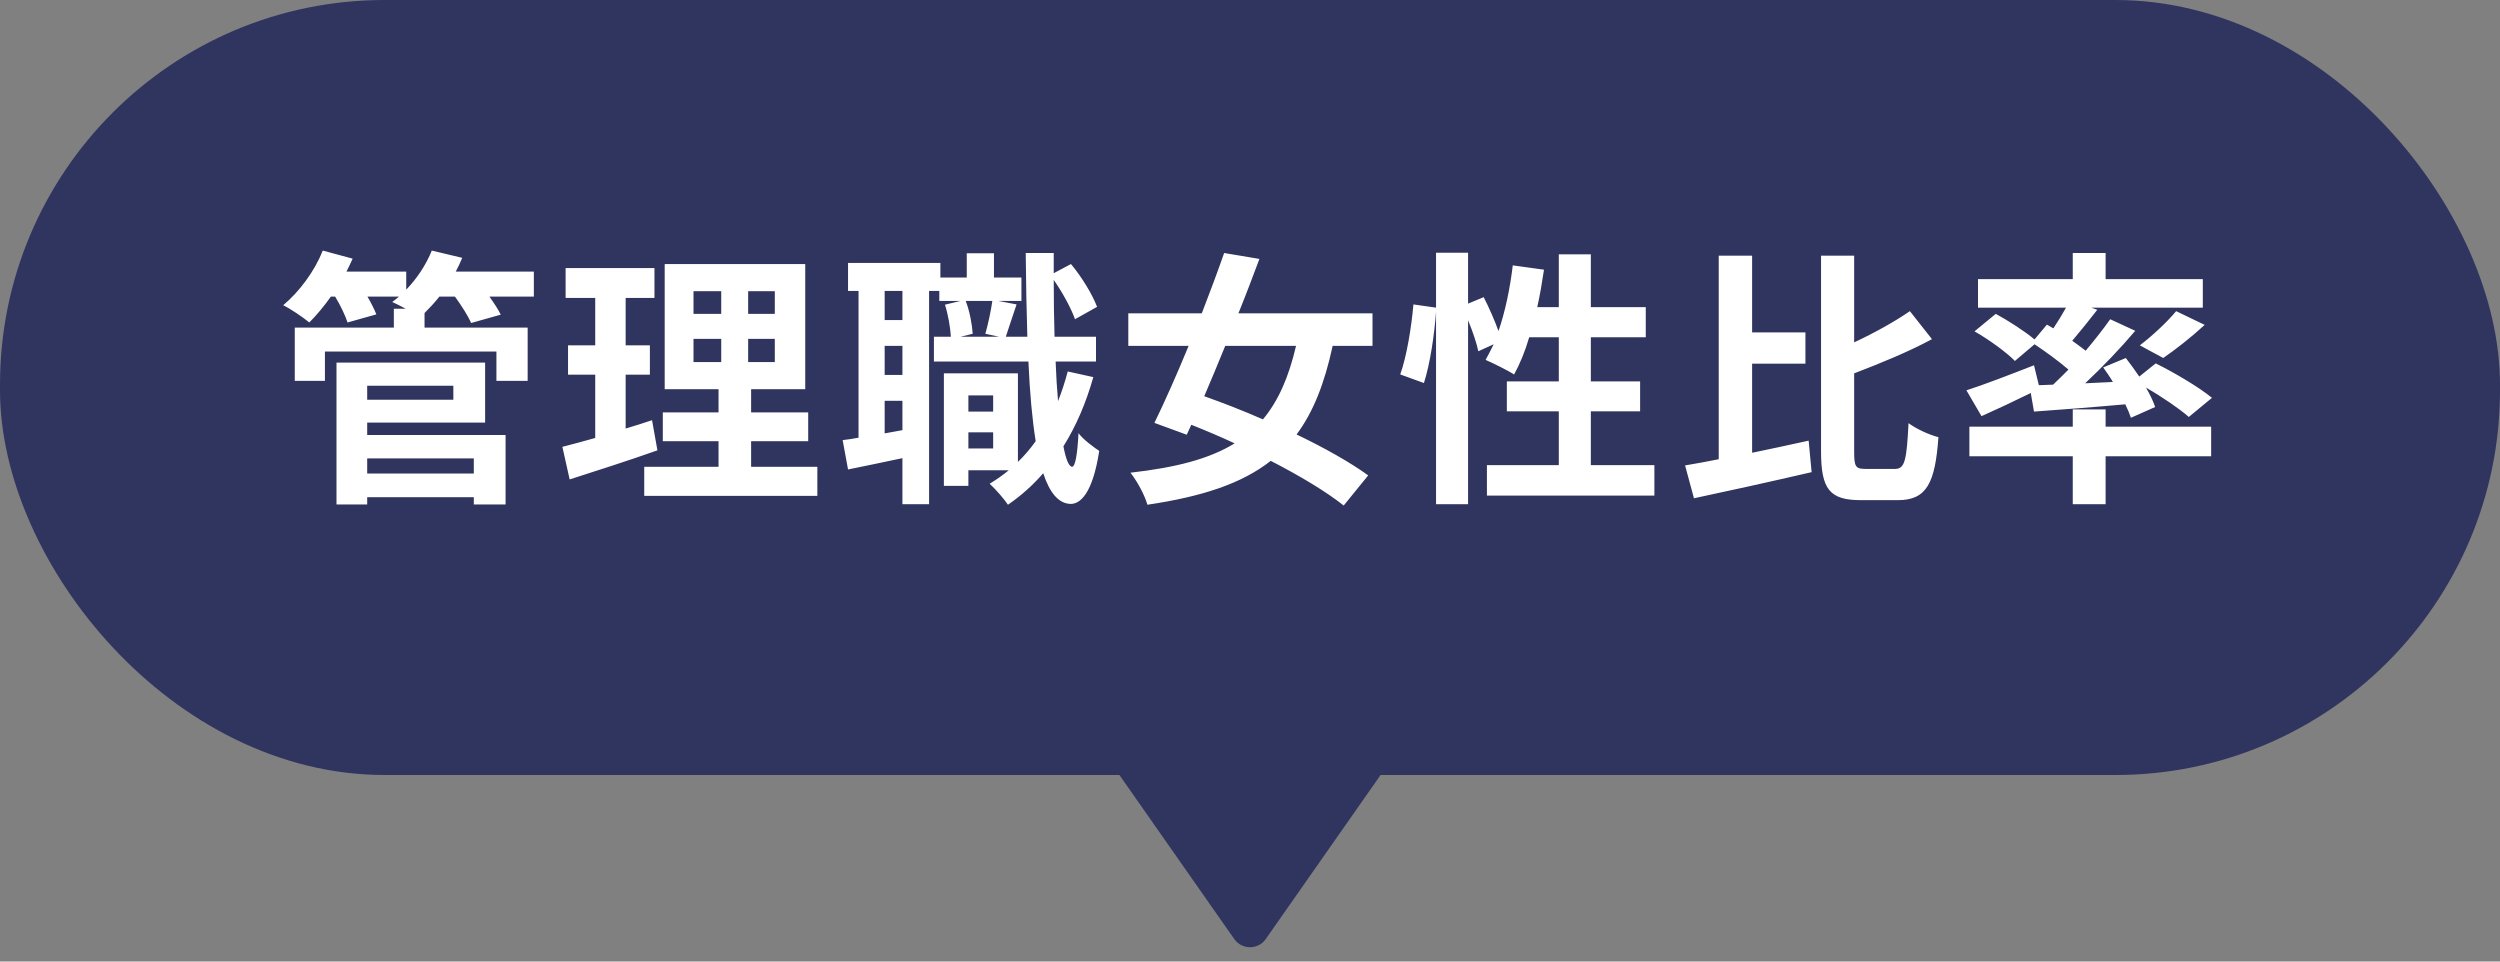 <svg width="130" height="50" viewBox="0 0 130 50" fill="none" xmlns="http://www.w3.org/2000/svg">
<rect x="0" y="0" width="130" height="50" fill="#808080" stroke="none"/>
<rect width="130" height="40.3" rx="20" fill="#303560"/>
<path d="M24.638 23.838H19.094V24.622H24.638V23.838ZM23.574 20.058H19.094V20.786H23.574V20.058ZM19.094 21.976V22.62H26.29V26.232H24.638V25.854H19.094V26.232H17.498V18.854H25.226V21.976H19.094ZM27.76 14.122V15.424H25.45C25.688 15.76 25.912 16.096 26.038 16.362L24.498 16.796C24.344 16.432 23.994 15.886 23.658 15.424H22.846C22.594 15.746 22.328 16.026 22.076 16.278V17.034H27.438V19.806H25.814V18.28H16.896V19.806H15.328V17.034H20.48V16.054H21.096C20.844 15.914 20.578 15.788 20.396 15.704C20.508 15.62 20.634 15.522 20.746 15.424H19.108C19.304 15.76 19.472 16.096 19.57 16.348L18.072 16.768C17.96 16.418 17.708 15.886 17.428 15.424H17.204C16.84 15.942 16.448 16.404 16.084 16.768C15.762 16.502 15.104 16.054 14.726 15.872C15.566 15.172 16.364 14.094 16.784 13.03L18.338 13.45C18.24 13.674 18.128 13.898 18.016 14.122H21.124V15.06C21.684 14.486 22.16 13.758 22.454 13.03L24.036 13.408C23.938 13.646 23.826 13.884 23.7 14.122H27.76ZM33.906 21.85L34.186 23.418C32.646 23.964 30.966 24.496 29.622 24.93L29.244 23.236C29.734 23.11 30.308 22.956 30.952 22.774V19.484H29.538V17.958H30.952V15.494H29.412V13.94H34.032V15.494H32.534V17.958H33.794V19.484H32.534V22.284C32.996 22.144 33.458 22.004 33.906 21.85ZM36.062 17.622V18.826H37.504V17.622H36.062ZM36.062 15.144V16.32H37.504V15.144H36.062ZM40.29 16.32V15.144H38.904V16.32H40.29ZM40.29 18.826V17.622H38.904V18.826H40.29ZM39.058 24.272H42.502V25.784H33.5V24.272H37.364V22.942H34.466V21.444H37.364V20.24H34.564V13.73H41.872V20.24H39.058V21.444H42.026V22.942H39.058V24.272ZM50.356 23.32H51.644V22.48H50.356V23.32ZM51.644 20.562H50.356V21.402H51.644V20.562ZM51.602 15.648H50.216C50.426 16.18 50.552 16.894 50.58 17.356L49.95 17.51H51.952L51.238 17.356C51.378 16.866 51.532 16.152 51.602 15.648ZM46.926 16.642V15.13H46.002V16.642H46.926ZM46.002 22.536L46.926 22.368V20.842H46.002V22.536ZM46.926 19.498V17.986H46.002V19.498H46.926ZM55.522 19.316L56.852 19.61C56.474 20.954 55.956 22.158 55.298 23.208C55.424 23.88 55.578 24.258 55.746 24.272C55.914 24.272 56.026 23.628 56.082 22.522C56.32 22.858 56.922 23.292 57.16 23.446C56.81 25.714 56.152 26.204 55.676 26.204C55.046 26.19 54.584 25.63 54.248 24.608C53.702 25.238 53.086 25.784 52.414 26.246C52.232 25.966 51.756 25.42 51.462 25.154C51.812 24.944 52.148 24.706 52.456 24.454H50.356V25.266H49.082V19.414H52.932V24.02C53.268 23.698 53.576 23.334 53.856 22.942C53.674 21.808 53.548 20.408 53.478 18.798H48.564V17.51H49.446C49.418 17.048 49.306 16.362 49.138 15.844L49.95 15.648H48.844V15.13H48.312V26.218H46.926V23.824C45.932 24.034 44.938 24.244 44.098 24.412L43.818 22.886C44.07 22.858 44.35 22.816 44.644 22.76V15.13H44.098V13.674H48.9V14.43H50.272V13.17H51.686V14.43H53.114V15.648H51.91L52.862 15.83C52.652 16.432 52.456 17.062 52.302 17.51H53.422C53.38 16.18 53.352 14.71 53.338 13.156H54.794V14.206L55.69 13.73C56.264 14.416 56.81 15.326 57.048 15.956L55.9 16.6C55.704 16.04 55.256 15.214 54.794 14.556C54.794 15.592 54.808 16.572 54.836 17.51H56.992V18.798H54.892C54.92 19.54 54.962 20.226 55.018 20.856C55.214 20.366 55.382 19.848 55.522 19.316ZM67.394 17.986H63.712C63.348 18.896 62.97 19.778 62.62 20.604C63.572 20.94 64.622 21.346 65.672 21.808C66.47 20.856 67.016 19.61 67.394 17.986ZM71.37 17.986H69.298C68.878 19.932 68.29 21.43 67.422 22.592C68.878 23.292 70.222 24.048 71.146 24.72L69.872 26.288C68.976 25.574 67.604 24.748 66.078 23.964C64.566 25.154 62.494 25.826 59.666 26.246C59.512 25.714 59.134 25.028 58.784 24.58C61.136 24.314 62.886 23.866 64.202 23.054C63.446 22.704 62.69 22.382 61.948 22.088L61.71 22.606L60.03 21.99C60.562 20.898 61.192 19.484 61.808 17.986H58.672V16.292H62.494C62.914 15.2 63.32 14.122 63.656 13.156L65.49 13.464C65.154 14.36 64.79 15.326 64.398 16.292H71.37V17.986ZM82.724 24.188H86.028V25.77H77.32V24.188H81.058V21.388H78.356V19.834H81.058V17.538H79.518C79.308 18.266 79.028 18.938 78.734 19.47C78.398 19.26 77.642 18.882 77.25 18.714C77.39 18.462 77.53 18.196 77.67 17.902L76.872 18.266C76.788 17.846 76.578 17.23 76.34 16.656V26.218H74.674V16.208C74.59 17.384 74.366 18.924 74.044 19.918L72.812 19.47C73.148 18.546 73.4 16.978 73.498 15.83L74.674 15.998V13.142H76.34V15.788L77.152 15.452C77.432 15.998 77.726 16.67 77.922 17.216C78.272 16.194 78.524 14.99 78.664 13.8L80.288 14.024C80.19 14.682 80.078 15.34 79.938 15.97H81.058V13.226H82.724V15.97H85.58V17.538H82.724V19.834H85.286V21.388H82.724V24.188ZM91.11 18.91V23.544C92.076 23.348 93.084 23.124 94.05 22.914L94.204 24.552C92.09 25.042 89.808 25.546 88.086 25.91L87.624 24.202C88.142 24.118 88.73 24.006 89.374 23.88V13.296H91.11V17.286H93.882V18.91H91.11ZM97.018 24.384H98.544C99.062 24.384 99.146 23.908 99.244 22.004C99.636 22.298 100.336 22.62 100.798 22.732C100.63 25.098 100.196 26.008 98.698 26.008H96.766C95.142 26.008 94.694 25.448 94.694 23.46V13.296H96.416V17.804C97.494 17.3 98.544 16.712 99.314 16.18L100.462 17.636C99.244 18.294 97.774 18.896 96.416 19.414V23.474C96.416 24.272 96.486 24.384 97.018 24.384ZM106.02 20.03L106.762 20.002C107.028 19.75 107.294 19.484 107.56 19.218C107.056 18.784 106.384 18.294 105.796 17.902L104.774 18.77C104.34 18.322 103.416 17.65 102.674 17.23L103.78 16.32C104.424 16.67 105.278 17.216 105.796 17.65L106.44 16.88L106.776 17.076C107 16.74 107.238 16.348 107.434 15.998H102.856V14.514H107.784V13.156H109.492V14.514H114.546V15.998H108.75L109.058 16.11C108.624 16.67 108.162 17.244 107.756 17.72C108.008 17.902 108.246 18.07 108.456 18.238C108.932 17.664 109.38 17.104 109.73 16.6L111.032 17.202C110.262 18.112 109.324 19.092 108.428 19.932L109.87 19.862C109.716 19.596 109.534 19.344 109.366 19.106L110.542 18.616C110.766 18.91 111.018 19.246 111.242 19.582L112.096 18.896C113.062 19.372 114.364 20.142 115.022 20.688L113.818 21.682C113.342 21.262 112.446 20.646 111.592 20.156C111.802 20.52 111.97 20.87 112.068 21.164L110.808 21.724C110.738 21.514 110.64 21.276 110.514 21.024C108.82 21.178 107.112 21.304 105.768 21.402L105.6 20.436C104.718 20.87 103.794 21.304 103.038 21.64L102.254 20.296C103.136 20.016 104.48 19.498 105.768 18.994L106.02 20.03ZM112.488 18.616L111.27 17.958C111.9 17.482 112.684 16.754 113.16 16.18L114.644 16.894C113.93 17.552 113.118 18.182 112.488 18.616ZM109.492 21.29V22.186H114.98V23.726H109.492V26.218H107.784V23.726H102.408V22.186H107.784V21.29H109.492Z" fill="white"/>
<path d="M65.819 48.83C65.421 49.398 64.579 49.398 64.181 48.83L58 40L72 40L65.819 48.83Z" fill="#303560"/>
</svg>
